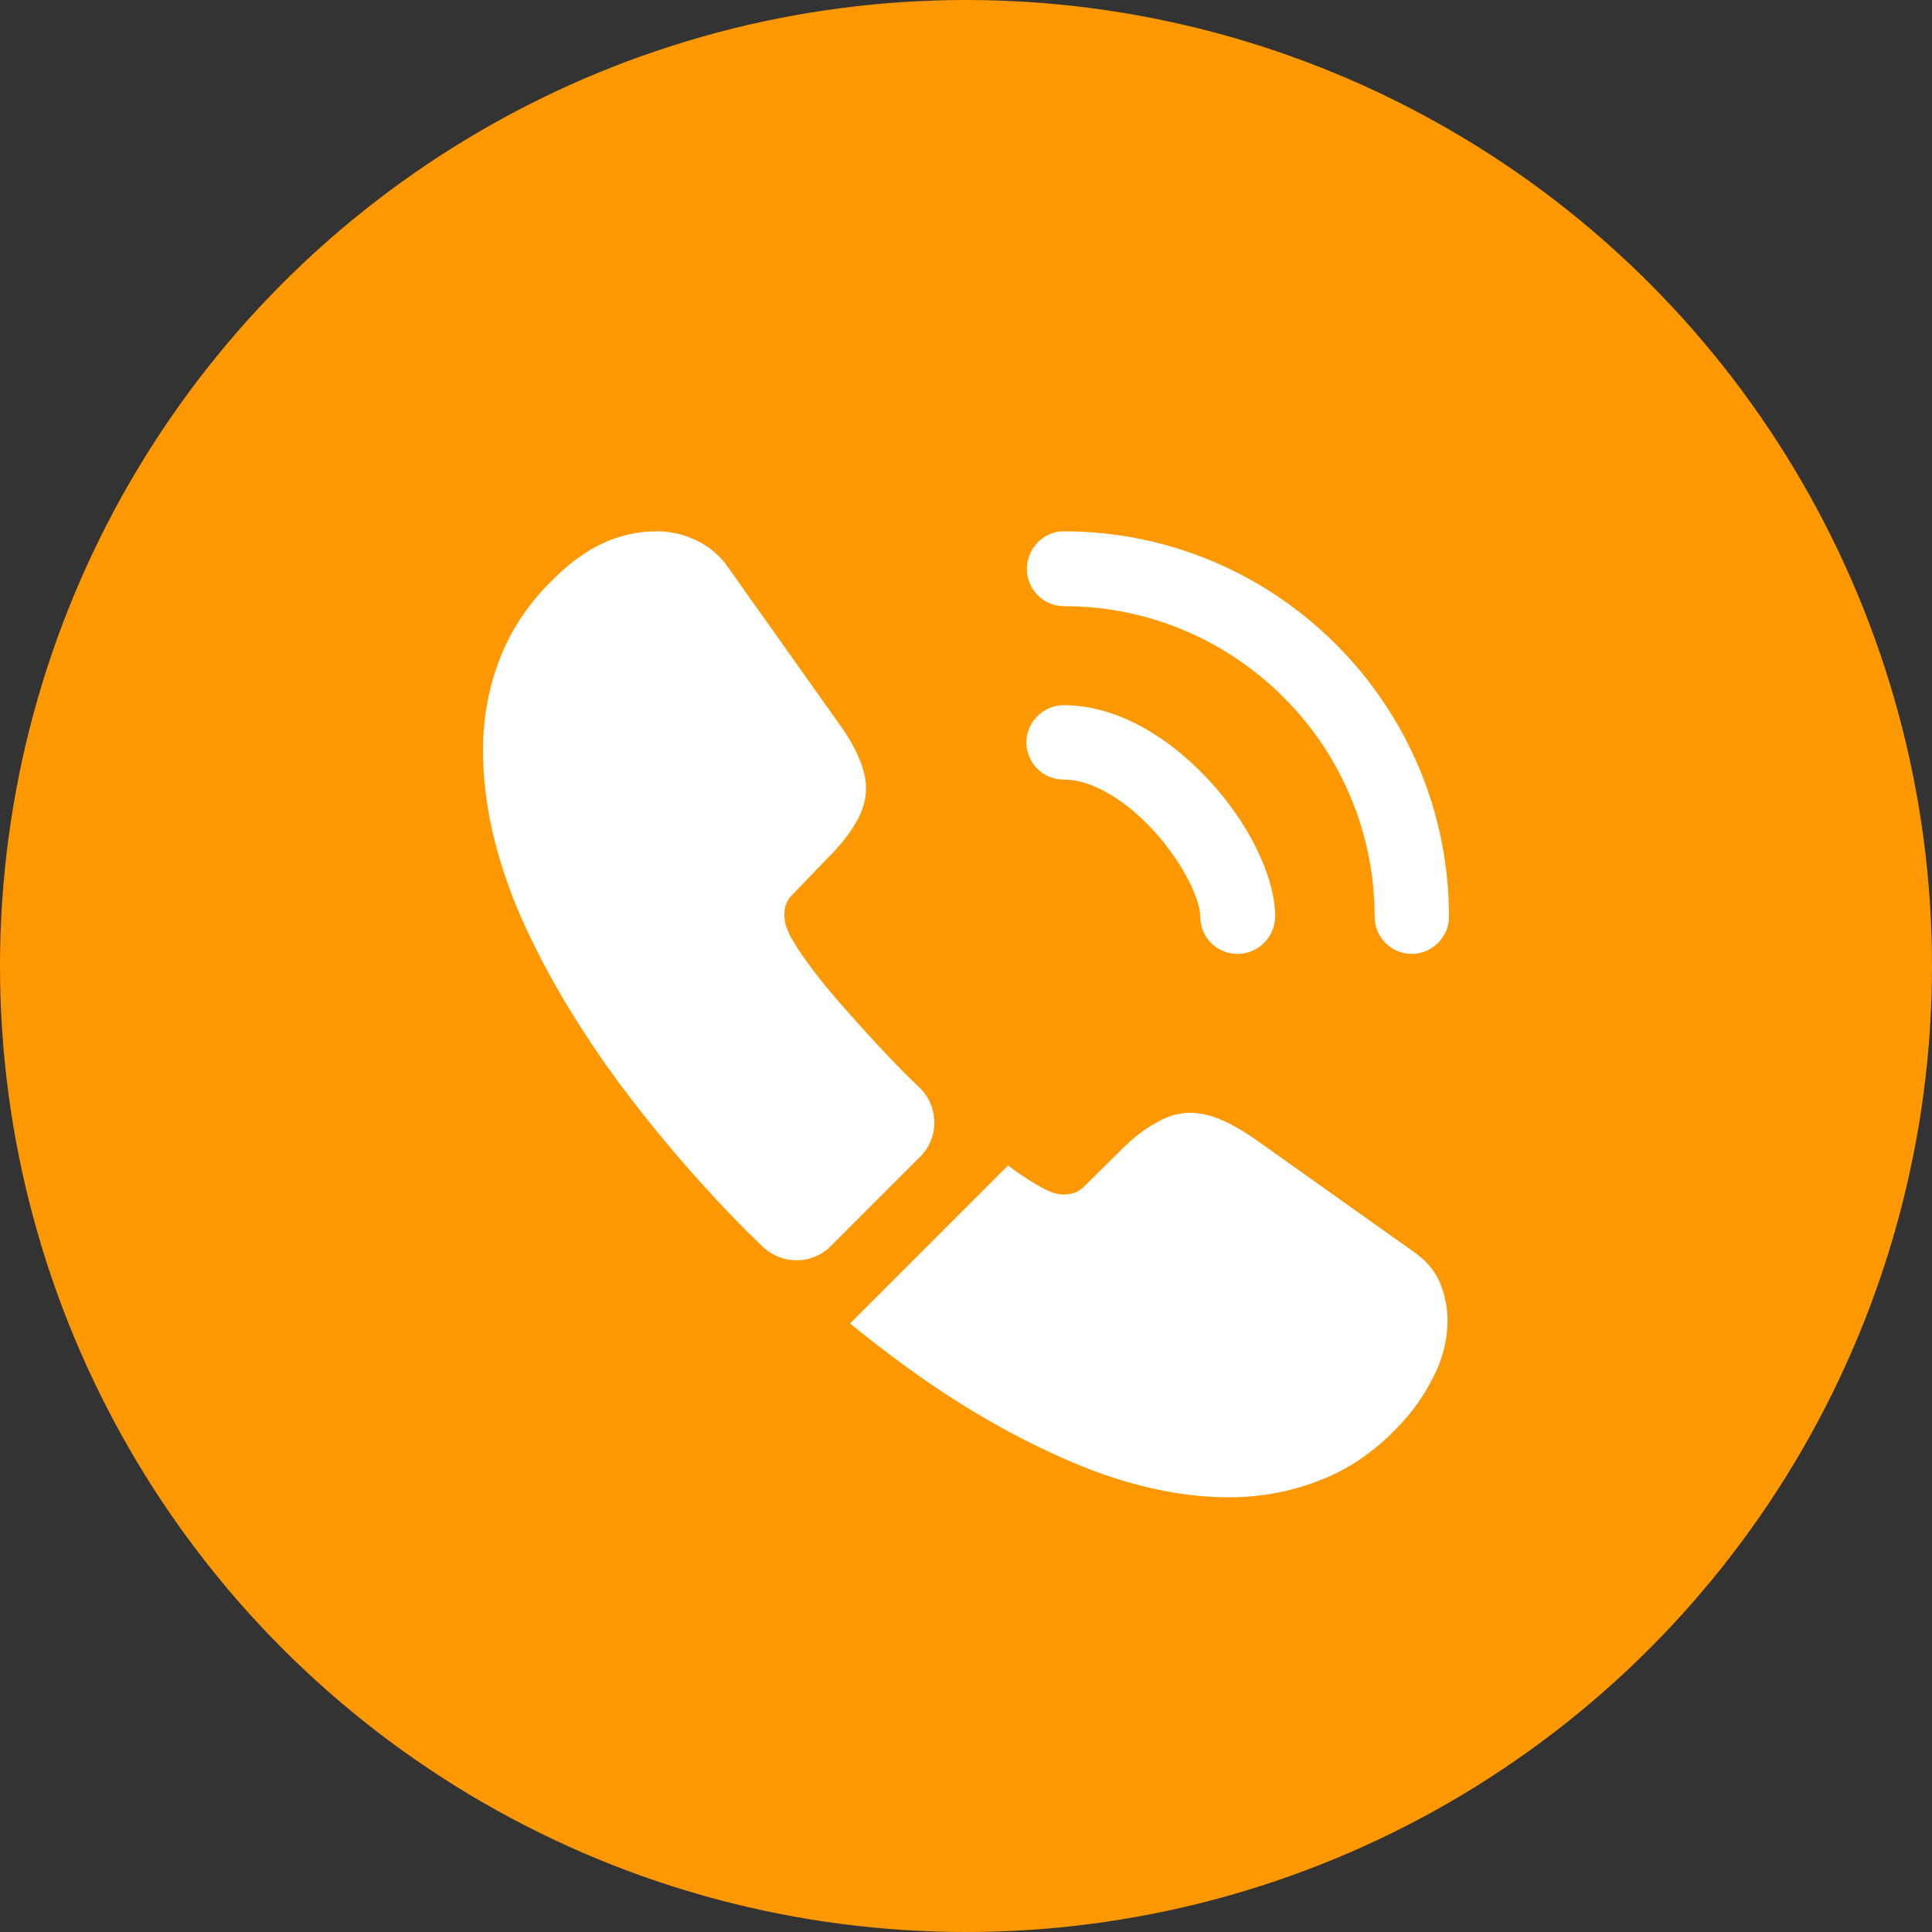 <svg width="40" height="40" viewBox="0 0 40 40" fill="none" xmlns="http://www.w3.org/2000/svg">
<rect x="0" y="0" width="40" height="40" fill="#333333" stroke="none"/>
<circle cx="20" cy="20" r="20" fill="#FE9800"/>
<path d="M25.62 19.75C25.19 19.75 24.85 19.4 24.85 18.98C24.85 18.61 24.48 17.84 23.86 17.17C23.25 16.52 22.58 16.14 22.02 16.14C21.59 16.14 21.25 15.79 21.25 15.37C21.25 14.95 21.6 14.6 22.02 14.6C23.02 14.6 24.07 15.14 24.99 16.11C25.85 17.02 26.4 18.15 26.4 18.97C26.4 19.4 26.05 19.75 25.62 19.75Z" fill="white"/>
<path d="M29.23 19.75C28.8 19.75 28.46 19.4 28.46 18.98C28.46 15.43 25.57 12.55 22.03 12.55C21.6 12.55 21.26 12.2 21.26 11.78C21.26 11.36 21.6 11 22.02 11C26.42 11 30 14.58 30 18.98C30 19.4 29.65 19.75 29.23 19.75Z" fill="white"/>
<path d="M19.05 23.95L17.2 25.8C16.81 26.19 16.19 26.19 15.79 25.81C15.68 25.7 15.57 25.6 15.46 25.49C14.43 24.45 13.5 23.36 12.67 22.22C11.85 21.08 11.19 19.94 10.71 18.81C10.24 17.67 10 16.58 10 15.54C10 14.86 10.12 14.21 10.36 13.61C10.6 13 10.98 12.44 11.51 11.94C12.15 11.31 12.85 11 13.59 11C13.87 11 14.15 11.06 14.4 11.18C14.66 11.3 14.89 11.48 15.07 11.74L17.39 15.01C17.57 15.26 17.7 15.49 17.79 15.71C17.88 15.92 17.93 16.13 17.93 16.32C17.93 16.56 17.86 16.8 17.72 17.03C17.59 17.26 17.4 17.5 17.16 17.74L16.4 18.53C16.29 18.64 16.24 18.77 16.24 18.93C16.24 19.01 16.25 19.08 16.27 19.16C16.3 19.24 16.33 19.3 16.35 19.36C16.53 19.69 16.84 20.12 17.28 20.64C17.73 21.16 18.21 21.69 18.73 22.22C18.83 22.32 18.94 22.42 19.04 22.52C19.44 22.91 19.45 23.55 19.05 23.95Z" fill="white"/>
<path d="M29.97 27.33C29.97 27.61 29.92 27.9 29.82 28.18C29.79 28.26 29.76 28.34 29.72 28.42C29.55 28.78 29.33 29.12 29.04 29.44C28.55 29.98 28.01 30.37 27.4 30.62C27.39 30.62 27.38 30.63 27.37 30.63C26.78 30.87 26.14 31 25.45 31C24.43 31 23.34 30.76 22.19 30.27C21.04 29.78 19.89 29.12 18.75 28.29C18.36 28 17.97 27.71 17.6 27.4L20.87 24.13C21.15 24.34 21.4 24.5 21.61 24.61C21.66 24.63 21.72 24.66 21.79 24.69C21.87 24.72 21.95 24.73 22.04 24.73C22.21 24.73 22.34 24.67 22.45 24.56L23.21 23.81C23.46 23.56 23.7 23.37 23.93 23.25C24.16 23.11 24.39 23.04 24.64 23.04C24.83 23.04 25.03 23.08 25.25 23.17C25.47 23.26 25.7 23.39 25.95 23.56L29.26 25.91C29.52 26.09 29.7 26.3 29.81 26.55C29.91 26.8 29.97 27.05 29.97 27.33Z" fill="white"/>
</svg>
